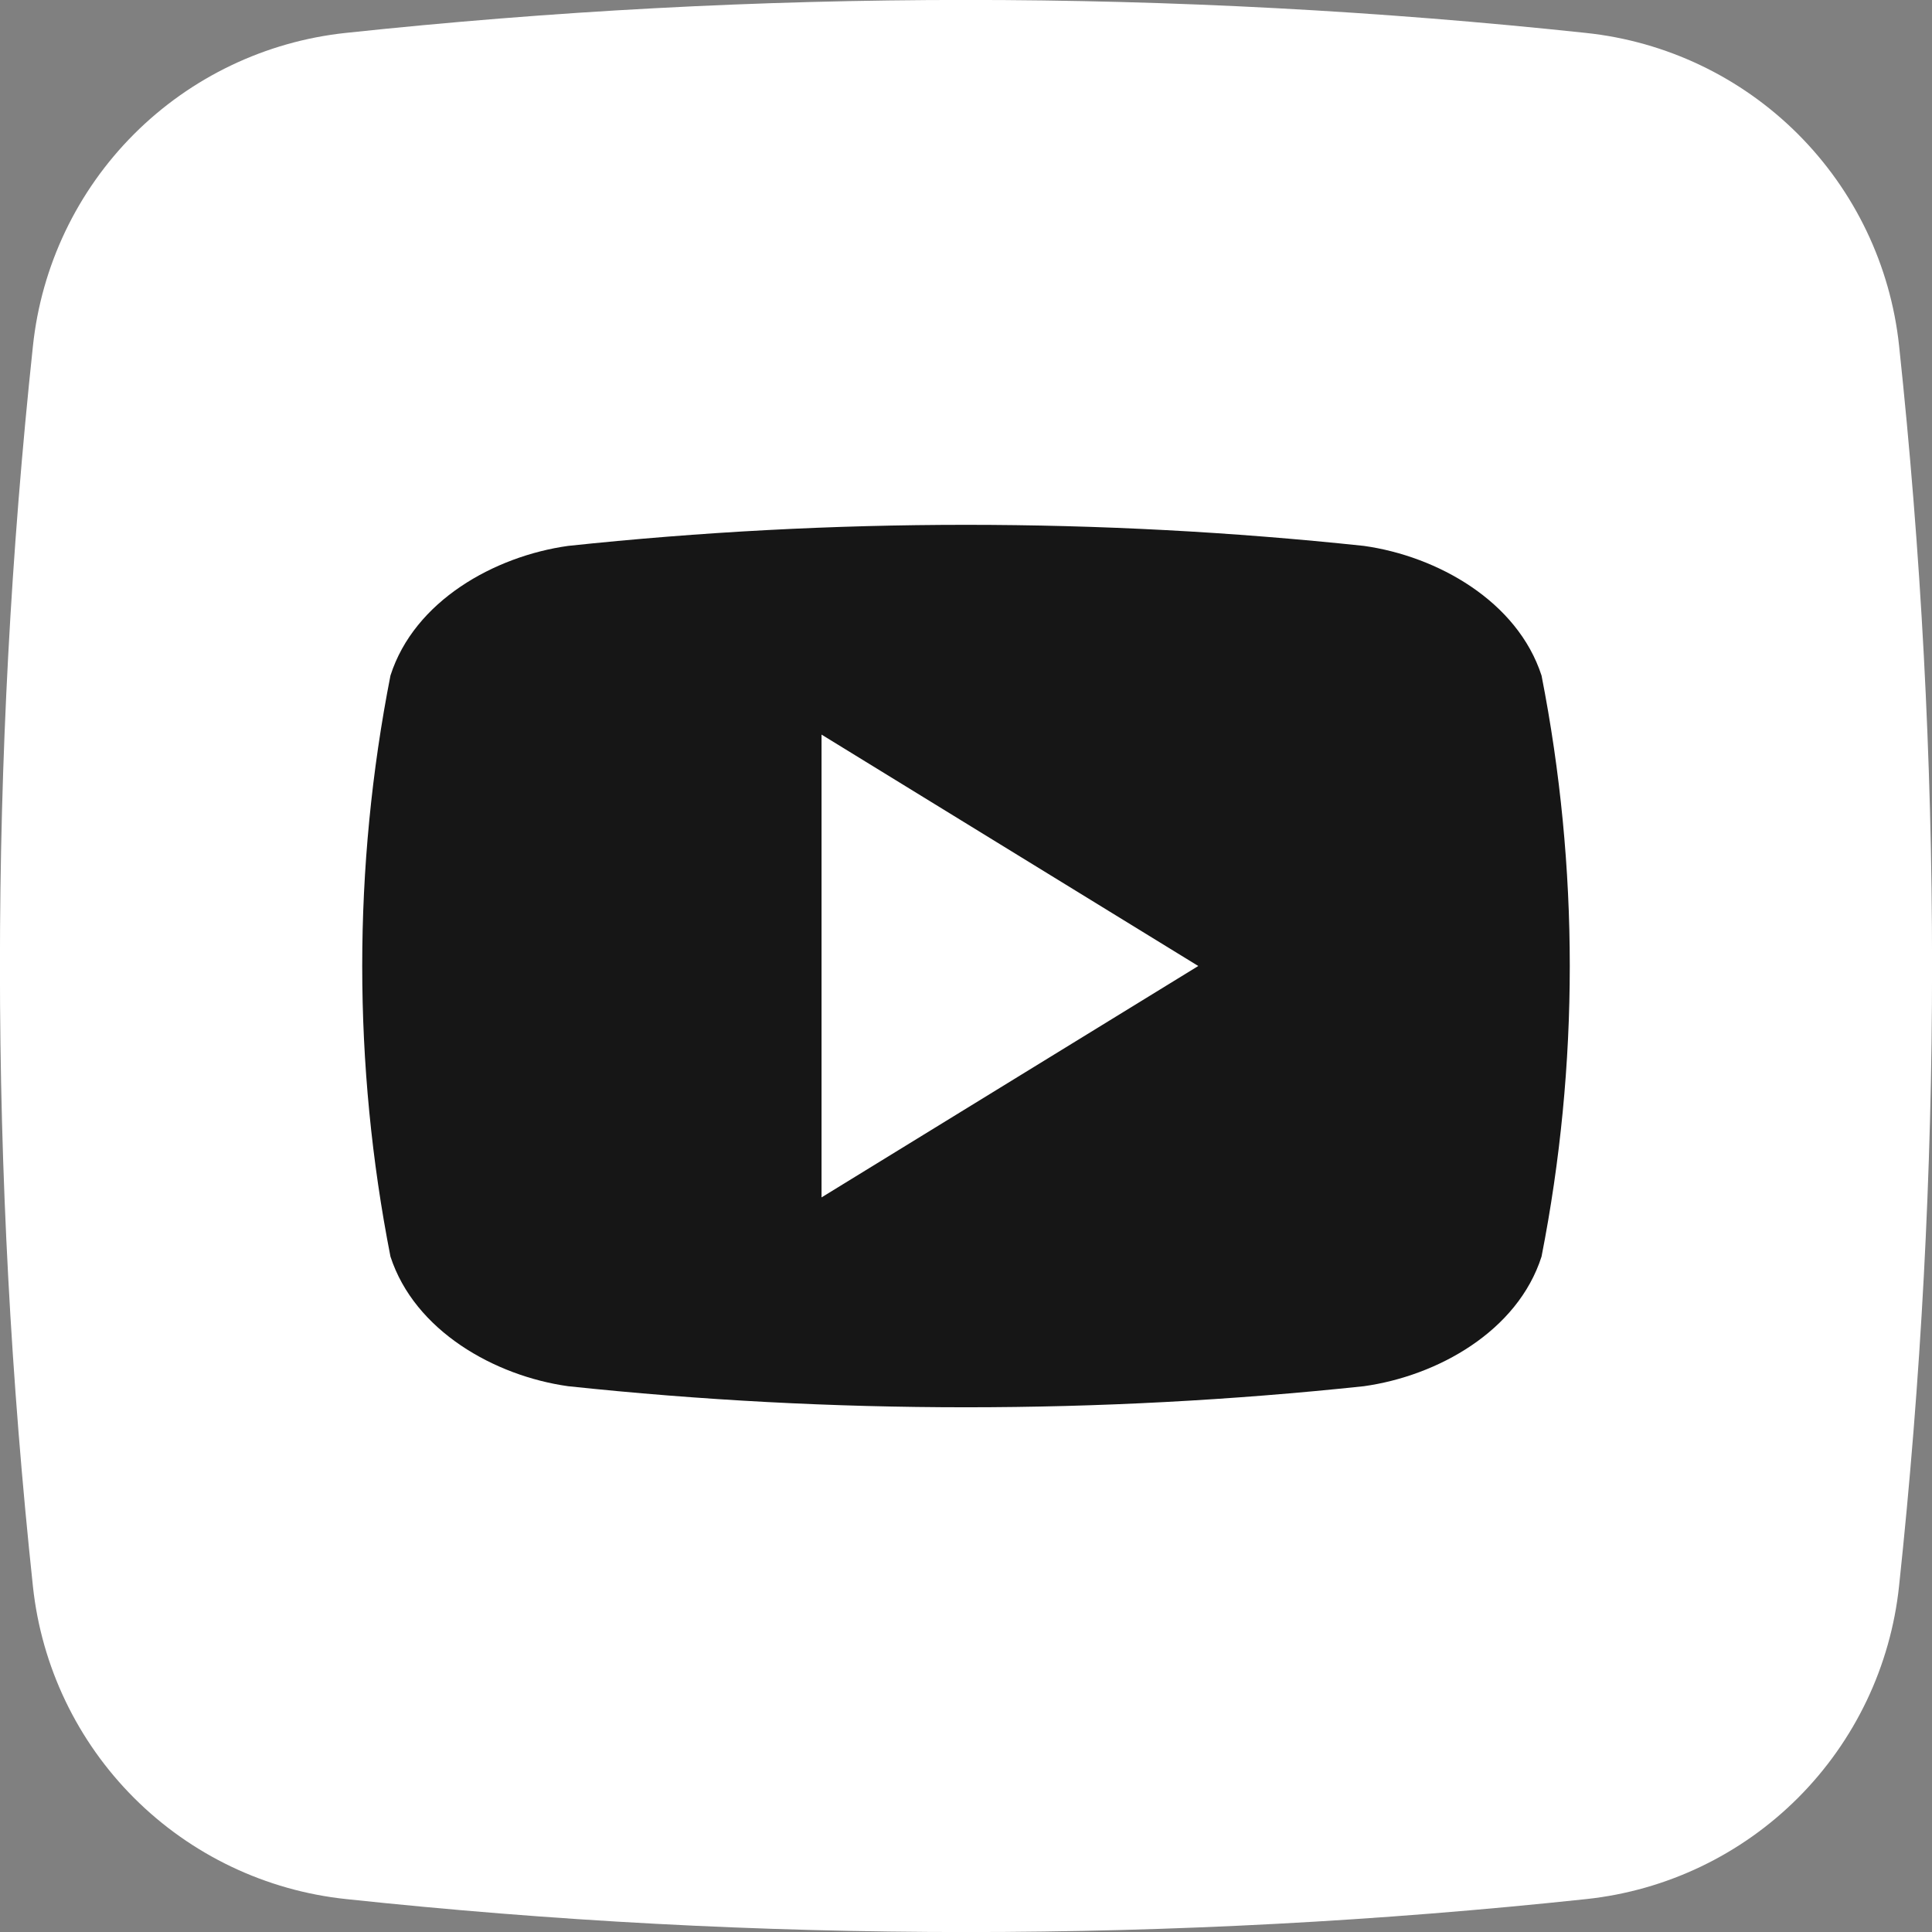 <?xml version="1.0" encoding="UTF-8"?> <svg xmlns="http://www.w3.org/2000/svg" width="512" height="512" viewBox="0 0 512 512" fill="none"><rect x="0" y="0" width="512" height="512" fill="#808080" stroke="none"/><g clip-path="url(#clip0_34_61)"><path d="M420.422 503.273C311.156 514.93 200.96 514.93 91.695 503.273C70.476 501.032 50.667 491.586 35.569 476.51C20.472 461.433 10.998 441.637 8.727 420.422C-2.93 311.156 -2.93 200.96 8.727 91.695C10.968 70.476 20.414 50.667 35.49 35.569C50.567 20.472 70.363 10.998 91.578 8.727C200.844 -2.93 311.04 -2.93 420.305 8.727C441.524 10.968 461.333 20.414 476.431 35.49C491.528 50.567 501.002 70.363 503.273 91.578C514.93 200.844 514.93 311.04 503.273 420.305C501.032 441.524 491.586 461.333 476.51 476.431C461.433 491.528 441.637 501.002 420.422 503.273Z" fill="white"></path><path d="M408.524 179.025C402.124 159.331 380.946 147.404 361.455 144.669C291.349 137.222 220.651 137.222 150.546 144.669C131.055 147.404 109.818 159.214 103.476 179.025C93.498 229.867 93.498 282.162 103.476 333.004C109.876 352.669 131.055 364.625 150.546 367.36C220.651 374.807 291.349 374.807 361.455 367.36C380.946 364.625 402.182 352.814 408.524 333.004C418.502 282.162 418.502 229.867 408.524 179.025ZM217.716 317.324V194.676L317.556 256C283.898 276.684 251.229 296.727 217.716 317.324Z" fill="#161616"></path></g><defs><clipPath id="clip0_34_61"><rect width="512" height="512" fill="white"></rect></clipPath></defs></svg> 